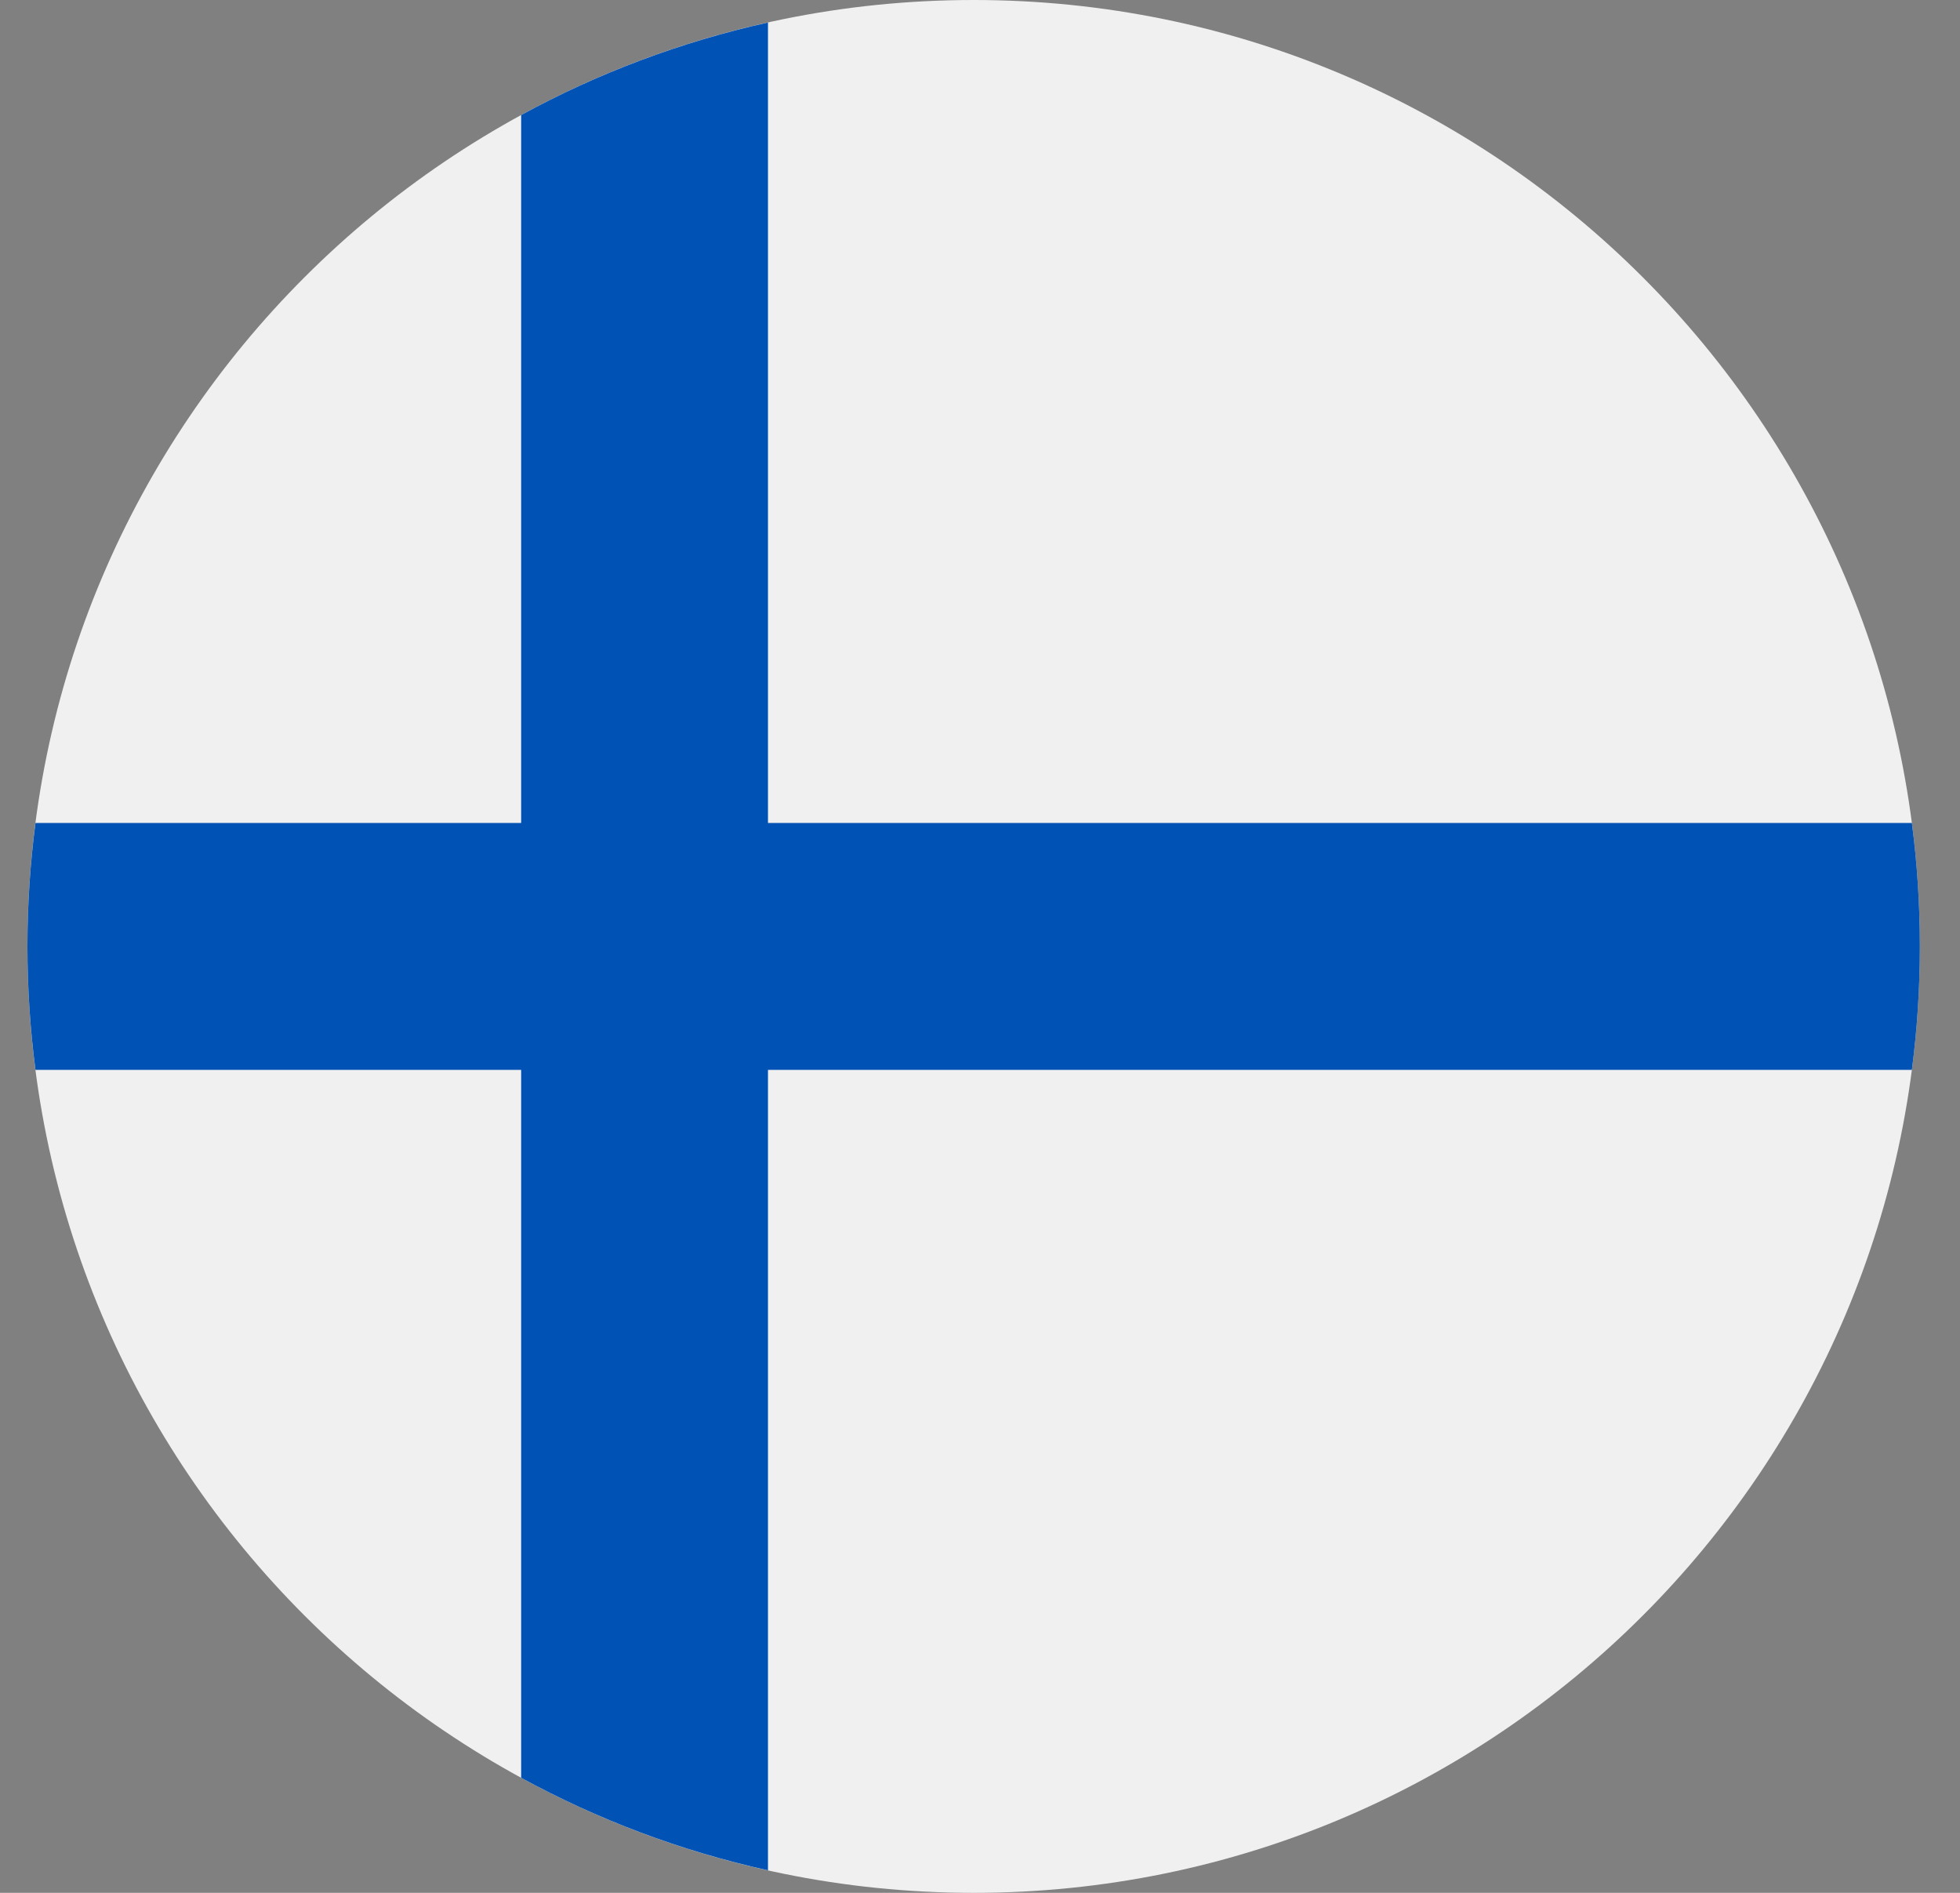 <svg width="29" height="28" viewBox="0 0 29 28" fill="none" xmlns="http://www.w3.org/2000/svg">
<rect x="0" y="0" width="29" height="28" fill="#808080" stroke="none"/>
<g clip-path="url(#clip0_6109_7769)">
<path d="M14.406 28C22.138 28 28.406 21.732 28.406 14C28.406 6.268 22.138 0 14.406 0C6.674 0 0.406 6.268 0.406 14C0.406 21.732 6.674 28 14.406 28Z" fill="#F0F0F0"/>
<path d="M28.288 12.174H11.363H11.363V0.333C10.069 0.62 8.842 1.085 7.711 1.702V12.174V12.174H0.525C0.447 12.772 0.406 13.381 0.406 14C0.406 14.619 0.447 15.228 0.525 15.826H7.711H7.711V26.298C8.842 26.915 10.069 27.38 11.363 27.667V15.826V15.826H28.288C28.366 15.228 28.406 14.619 28.406 14C28.406 13.381 28.366 12.772 28.288 12.174Z" fill="#0052B4"/>
</g>
<defs>
<clipPath id="clip0_6109_7769">
<rect width="28" height="28" fill="white" transform="translate(0.406)"/>
</clipPath>
</defs>
</svg>
